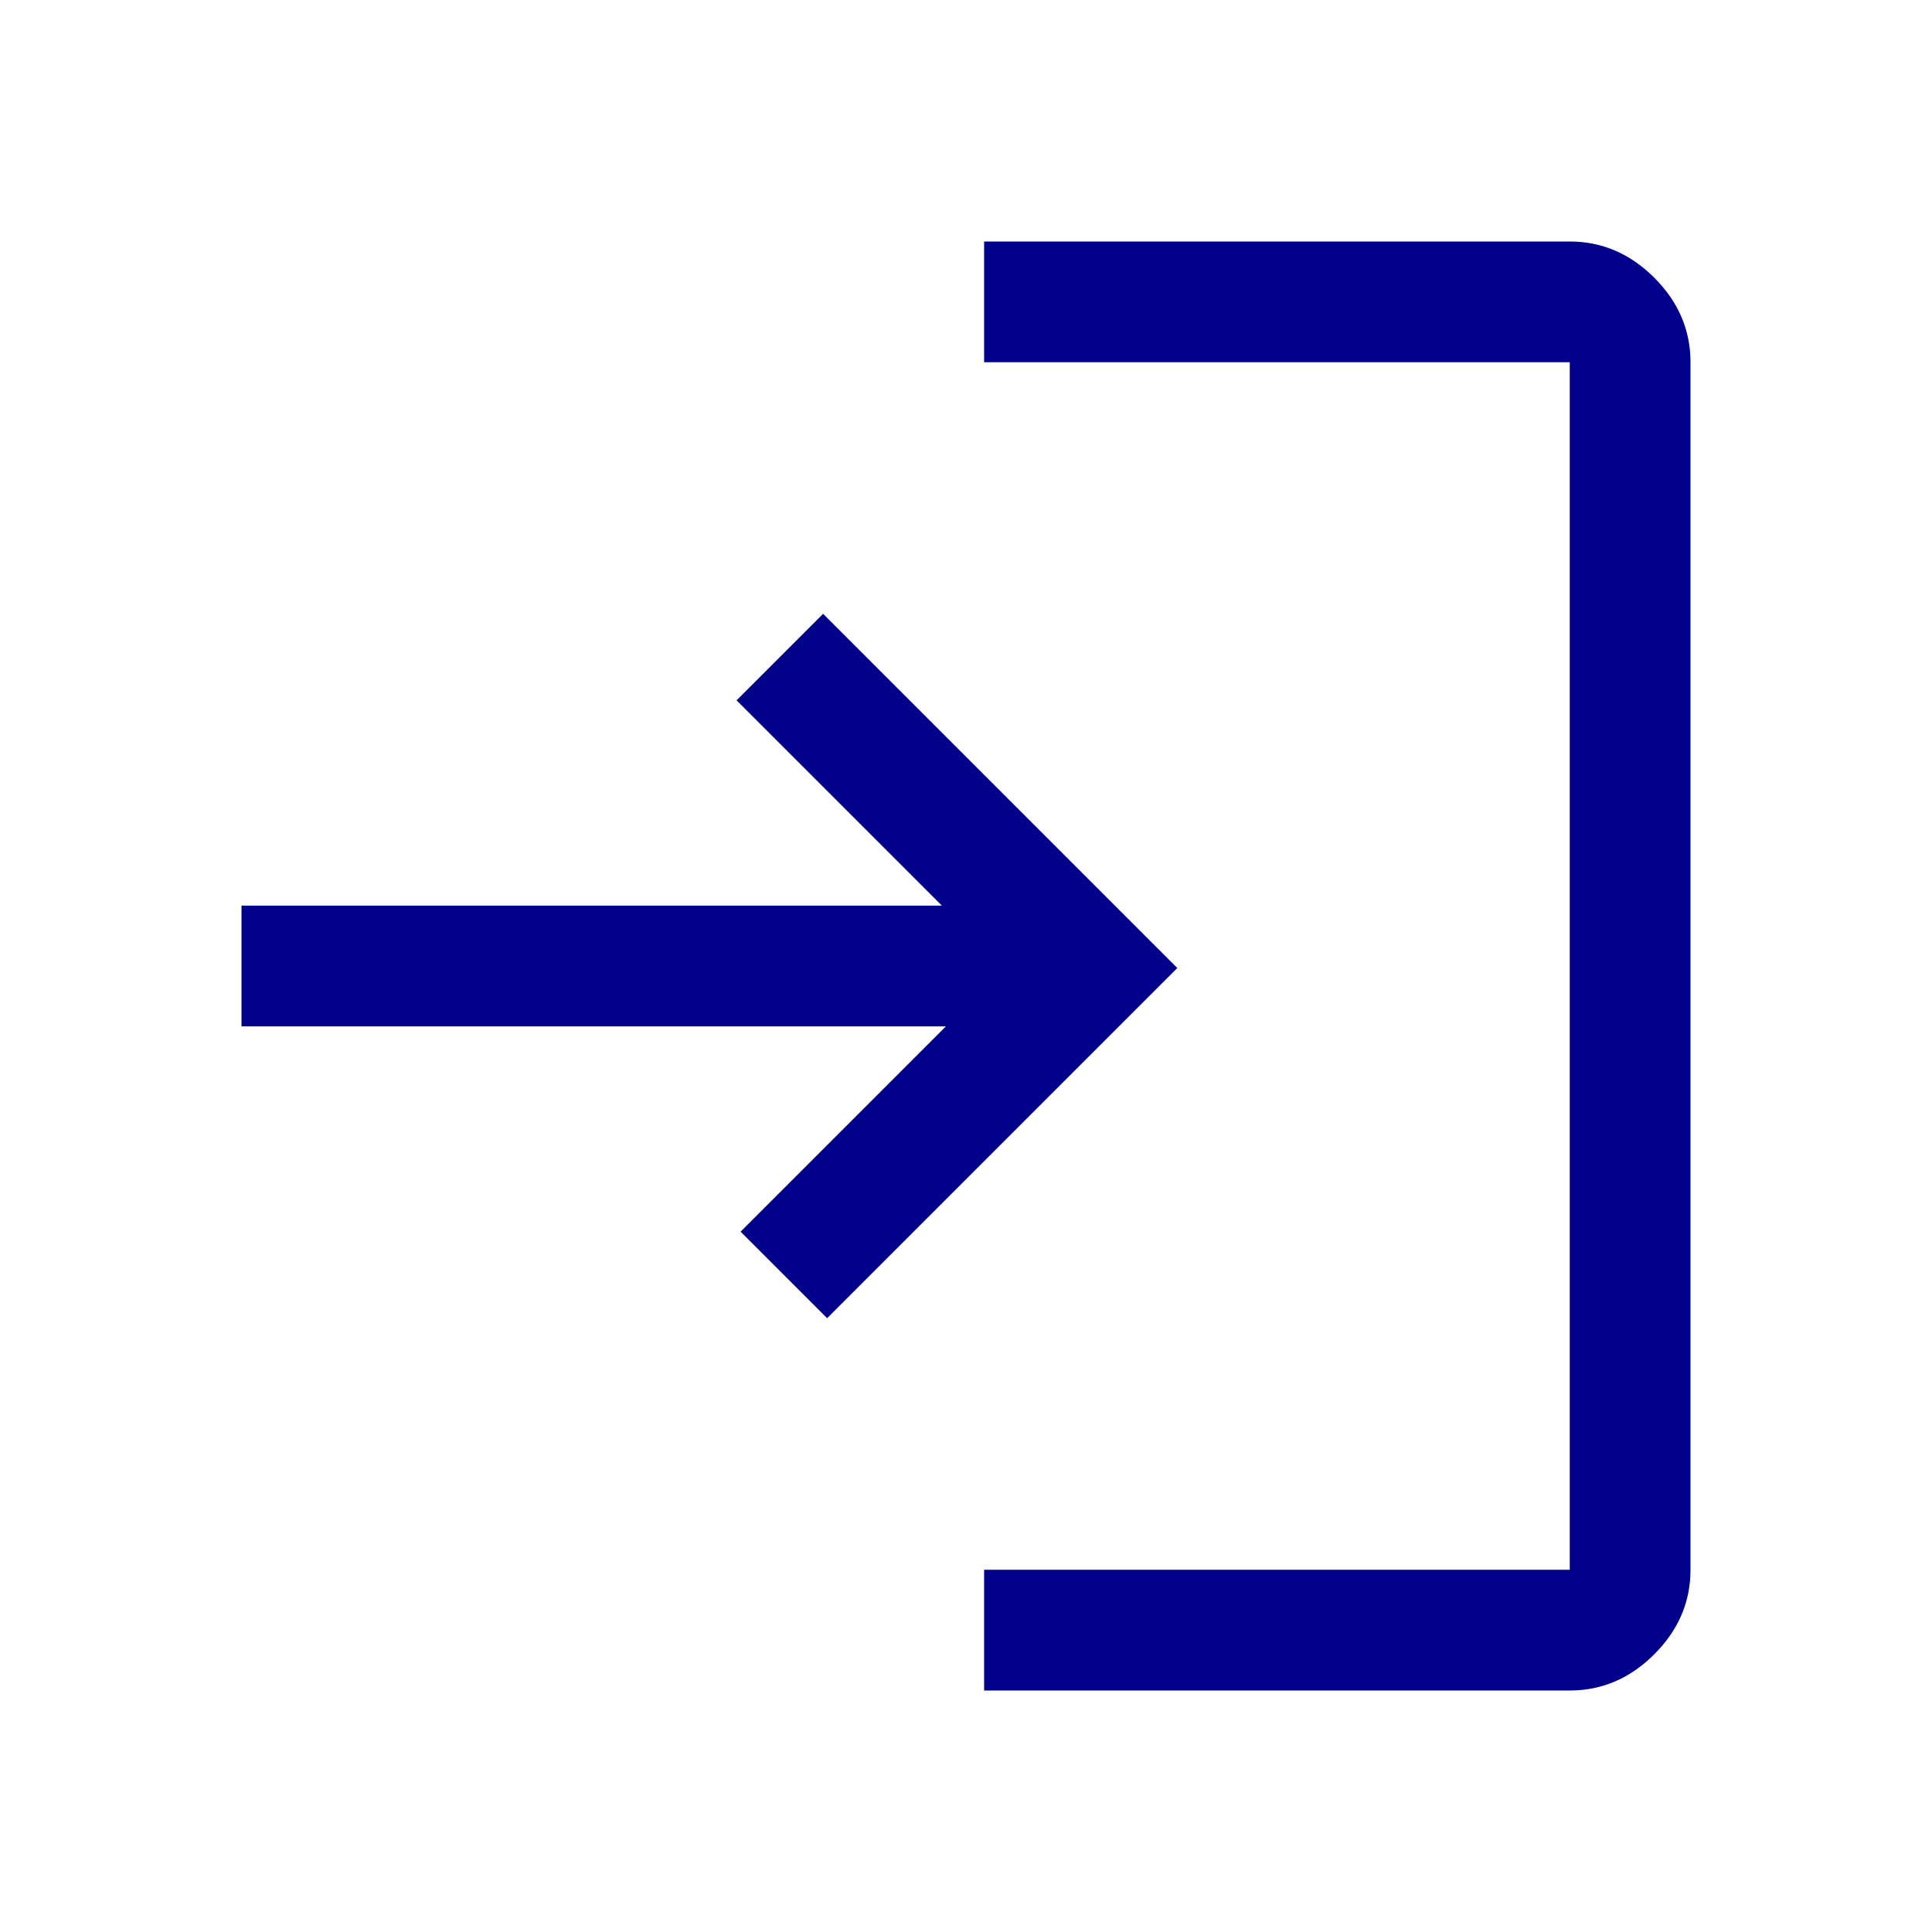 <svg xmlns="http://www.w3.org/2000/svg" height="48" viewBox="0 -960 960 960" width="48"><path fill='darkblue' d="M489-120v-60h291v-600H489v-60h291q24 0 42 18t18 42v600q0 24-18 42t-42 18H489Zm-78-185-43-43 102-102H120v-60h348L366-612l43-43 176 176-174 174Z"/></svg>
